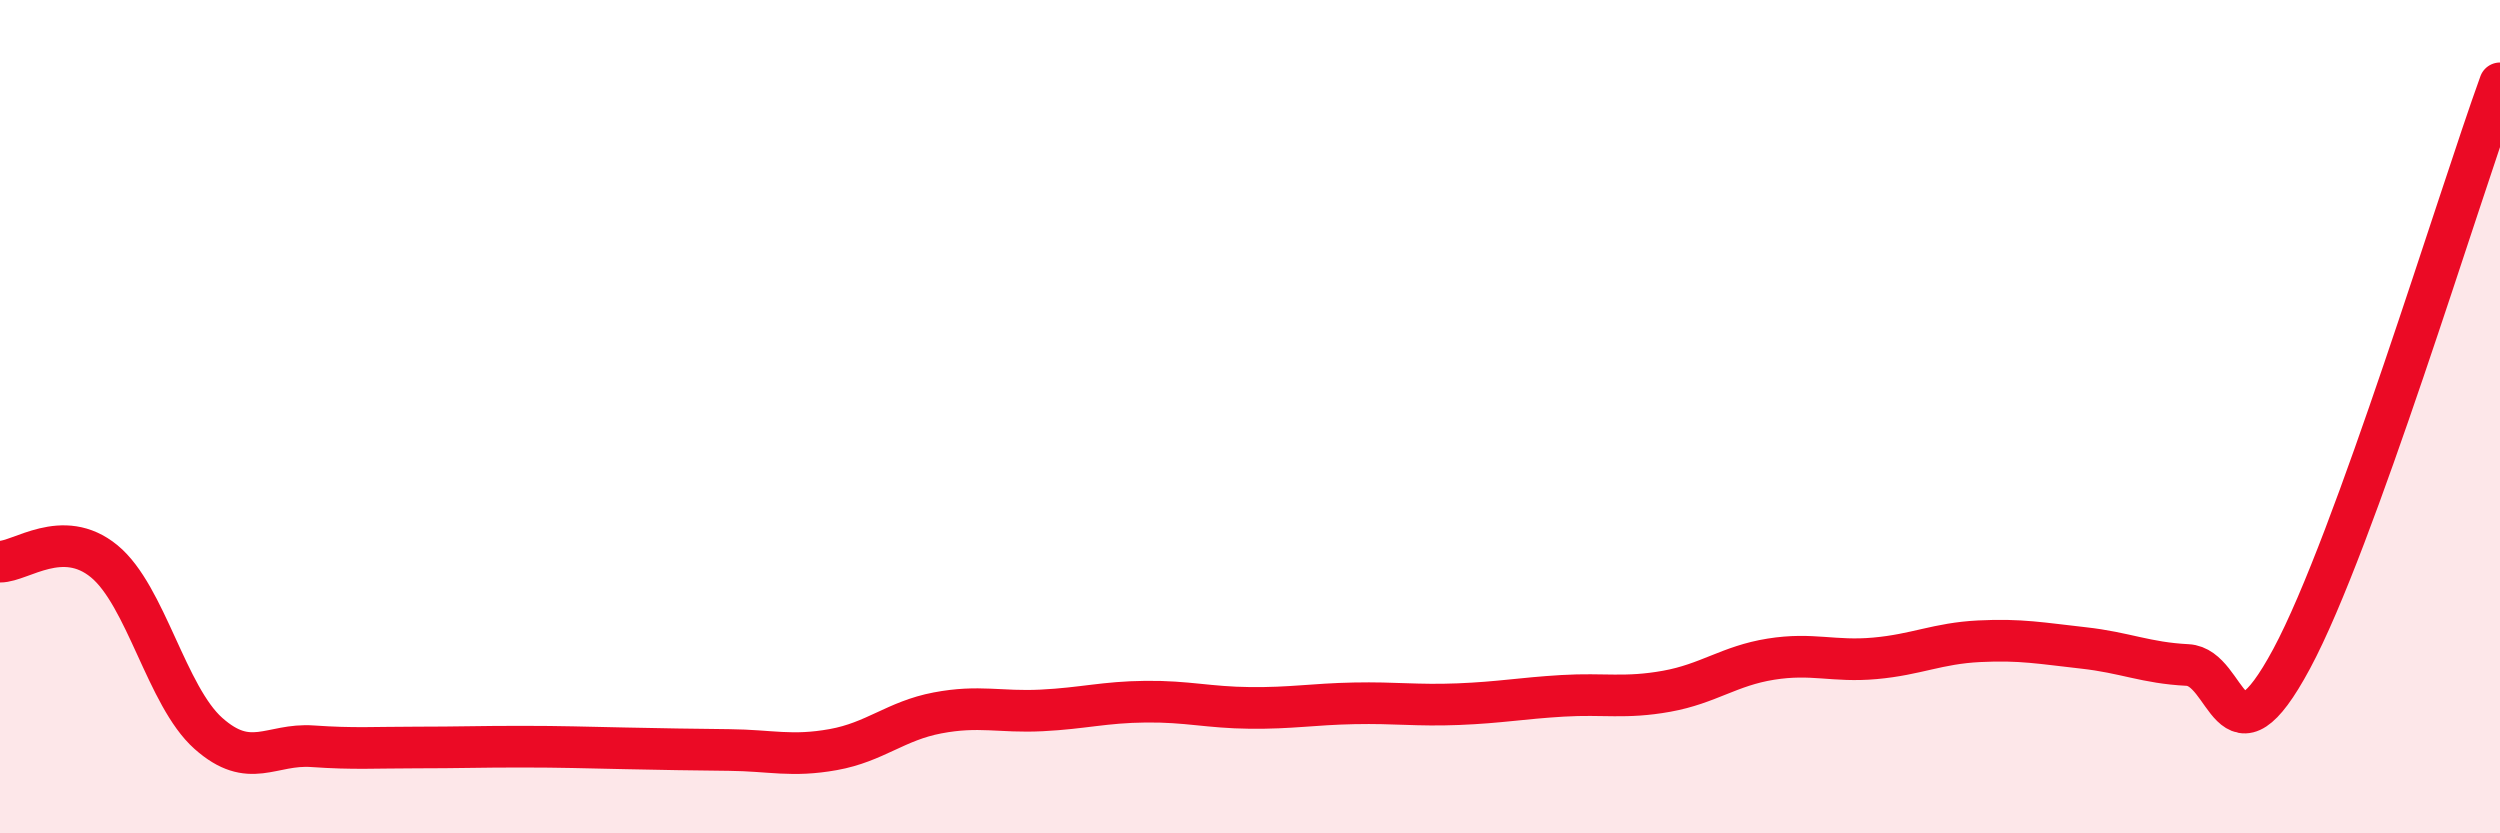 
    <svg width="60" height="20" viewBox="0 0 60 20" xmlns="http://www.w3.org/2000/svg">
      <path
        d="M 0,13.48 C 0.5,13.48 1.5,12.65 2.5,13.47 C 3.5,14.29 4,16.71 5,17.6 C 6,18.49 6.5,17.84 7.5,17.91 C 8.5,17.98 9,17.94 10,17.94 C 11,17.94 11.5,17.92 12.5,17.92 C 13.5,17.92 14,17.94 15,17.96 C 16,17.98 16.5,17.99 17.5,18 C 18.5,18.01 19,18.17 20,17.99 C 21,17.81 21.5,17.3 22.5,17.11 C 23.5,16.92 24,17.1 25,17.05 C 26,17 26.5,16.85 27.5,16.84 C 28.5,16.83 29,16.98 30,16.99 C 31,17 31.5,16.9 32.5,16.88 C 33.5,16.86 34,16.94 35,16.9 C 36,16.86 36.5,16.76 37.5,16.7 C 38.5,16.64 39,16.77 40,16.59 C 41,16.41 41.5,15.98 42.5,15.82 C 43.5,15.66 44,15.89 45,15.8 C 46,15.71 46.5,15.44 47.5,15.39 C 48.5,15.34 49,15.44 50,15.55 C 51,15.66 51.5,15.91 52.5,15.96 C 53.5,16.01 53.5,18.6 55,15.81 C 56.5,13.02 59,4.76 60,2L60 20L0 20Z"
        fill="#EB0A25"
        opacity="0.1"
        stroke-linecap="round"
        stroke-linejoin="round"
      />
      <path
        d="M 0,13.48 C 0.5,13.48 1.5,12.65 2.5,13.47 C 3.5,14.29 4,16.71 5,17.6 C 6,18.49 6.5,17.84 7.5,17.91 C 8.5,17.98 9,17.94 10,17.94 C 11,17.94 11.5,17.92 12.5,17.92 C 13.5,17.92 14,17.94 15,17.96 C 16,17.98 16.5,17.99 17.5,18 C 18.5,18.01 19,18.17 20,17.99 C 21,17.81 21.5,17.3 22.5,17.11 C 23.5,16.92 24,17.1 25,17.05 C 26,17 26.5,16.85 27.5,16.84 C 28.5,16.83 29,16.98 30,16.99 C 31,17 31.5,16.9 32.5,16.88 C 33.5,16.86 34,16.94 35,16.9 C 36,16.86 36.5,16.76 37.5,16.7 C 38.5,16.64 39,16.77 40,16.59 C 41,16.41 41.5,15.98 42.5,15.82 C 43.5,15.66 44,15.89 45,15.8 C 46,15.71 46.5,15.44 47.5,15.39 C 48.5,15.34 49,15.44 50,15.55 C 51,15.66 51.5,15.91 52.5,15.96 C 53.5,16.01 53.5,18.6 55,15.81 C 56.5,13.02 59,4.76 60,2"
        stroke="#EB0A25"
        stroke-width="1"
        fill="none"
        stroke-linecap="round"
        stroke-linejoin="round"
      />
    </svg>
  